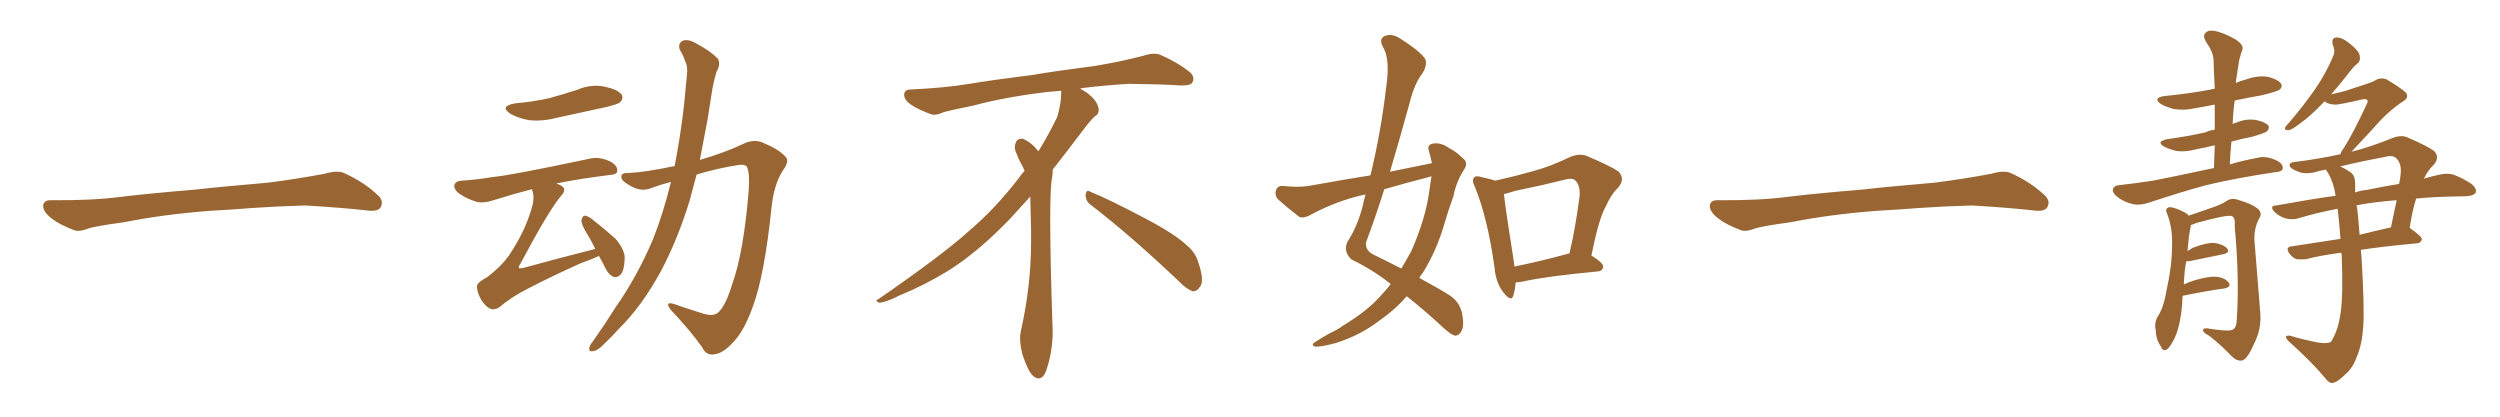 <svg xmlns="http://www.w3.org/2000/svg" xmlns:xlink="http://www.w3.org/1999/xlink" width="900" height="150"><path fill="#996633" padding="10" d="M75.88 75.88L75.88 75.88L75.88 75.88Q58.59 77.20 44.82 79.98L44.82 79.98Q33.98 81.45 31.64 82.32L31.64 82.32Q28.56 83.50 26.81 82.91L26.81 82.91Q21.39 80.86 18.60 78.66L18.60 78.66Q15.38 76.17 15.53 73.97L15.53 73.97Q15.82 72.07 18.16 72.07L18.16 72.07Q33.11 72.22 43.21 70.90L43.21 70.90Q52.59 69.73 70.31 68.26L70.31 68.26Q79.10 67.24 96.39 65.77L96.39 65.77Q106.79 64.45 116.89 62.55L116.89 62.55Q121.44 61.23 123.78 62.26L123.78 62.26Q131.25 65.63 136.23 70.46L136.23 70.46Q138.28 72.51 136.96 74.71L136.96 74.71Q135.94 76.32 131.84 75.73L131.84 75.73Q124.22 74.85 110.01 73.97L110.01 73.97Q99.61 74.27 91.26 74.85L91.26 74.85Q83.79 75.44 75.88 75.88ZM185.45 37.21L185.45 37.21Q192.19 36.62 197.90 35.30L197.90 35.30Q203.17 33.84 207.71 32.37L207.71 32.37Q212.70 30.18 217.68 31.20L217.68 31.20Q222.51 32.23 223.83 34.13L223.83 34.13Q224.56 35.60 223.10 36.91L223.10 36.91Q222.36 37.50 218.26 38.53L218.26 38.53Q209.03 40.58 200.10 42.48L200.10 42.48Q194.97 43.80 190.14 43.21L190.14 43.21Q186.47 42.48 183.84 41.02L183.84 41.02Q179.59 38.23 185.45 37.21ZM215.63 92.14L215.63 92.14Q213.13 93.31 209.03 94.78L209.03 94.78Q199.22 99.17 190.72 103.56L190.72 103.56Q184.42 106.64 179.59 110.74L179.59 110.74Q178.13 111.47 177.10 111.33L177.10 111.33Q175.20 110.89 173.44 108.25L173.44 108.25Q171.83 105.62 171.68 103.27L171.68 103.27Q171.53 101.81 175.20 99.90L175.20 99.90Q181.20 95.36 183.98 90.82L183.98 90.82Q188.82 83.35 191.02 76.17L191.02 76.17Q192.63 71.63 191.75 68.99L191.75 68.99Q191.60 68.26 191.46 68.12L191.46 68.12Q185.16 69.73 177.69 72.07L177.69 72.07Q174.32 73.24 171.53 72.66L171.53 72.66Q168.16 71.63 165.38 69.73L165.38 69.73Q163.18 68.12 163.62 66.36L163.62 66.36Q164.21 65.19 166.11 65.04L166.11 65.04Q171.24 64.75 177.39 63.72L177.39 63.72Q183.25 63.28 212.26 57.13L212.26 57.13Q215.63 56.25 219.73 58.15L219.73 58.15Q222.36 59.62 222.22 61.52L222.22 61.52Q222.22 62.84 219.58 62.99L219.58 62.99Q208.74 64.31 200.24 66.06L200.24 66.06Q201.56 66.50 202.44 67.09L202.44 67.09Q203.91 68.41 202.15 70.31L202.15 70.31Q197.61 75.59 187.35 94.92L187.35 94.92Q186.47 96.09 186.91 96.53L186.91 96.53Q187.06 96.68 188.09 96.53L188.09 96.53Q201.42 92.87 214.16 89.65L214.16 89.65Q214.16 89.65 214.31 89.65L214.31 89.65Q212.84 86.57 211.38 84.23L211.38 84.23Q209.18 80.71 209.33 79.25L209.33 79.25Q209.62 77.78 210.50 77.64L210.50 77.64Q211.38 77.64 212.84 78.66L212.84 78.66Q217.53 82.32 221.63 85.99L221.63 85.99Q225.29 90.38 224.85 93.60L224.85 93.60Q224.71 97.41 223.39 98.88L223.39 98.88Q222.36 99.90 221.04 99.76L221.04 99.76Q219.29 99.02 218.26 97.12L218.26 97.12Q216.94 94.48 215.63 92.14ZM241.55 65.48L241.55 65.48L241.55 65.48Q237.60 66.50 234.08 67.82L234.08 67.82Q230.71 69.14 226.76 66.80L226.76 66.80Q223.54 65.04 223.68 63.57L223.68 63.57Q223.68 62.11 226.46 62.26L226.46 62.26Q232.62 61.96 242.87 59.77L242.87 59.77Q244.92 49.37 246.24 37.94L246.24 37.94Q246.83 32.23 247.27 27.25L247.27 27.25Q247.71 24.02 246.68 22.12L246.68 22.12Q245.80 19.48 244.78 18.02L244.78 18.02Q243.90 15.67 245.80 14.65L245.80 14.65Q247.85 13.92 250.93 15.82L250.93 15.82Q255.91 18.46 258.54 21.24L258.54 21.24Q259.42 23.44 257.96 25.78L257.96 25.78Q257.08 28.71 256.49 31.79L256.49 31.79Q255.62 37.06 254.74 42.92L254.74 42.92Q253.42 50.10 251.95 57.57L251.95 57.57Q261.04 54.93 267.77 51.71L267.77 51.71Q271.73 49.80 275.39 51.71L275.39 51.71Q280.66 53.91 283.01 56.69L283.01 56.69Q284.18 58.15 281.84 61.38L281.84 61.38Q278.61 66.36 277.73 74.85L277.73 74.85Q275.24 98.88 271.14 110.01L271.14 110.01Q267.92 119.24 263.82 123.34L263.82 123.34Q260.45 127.00 257.67 127.44L257.67 127.44Q254.30 128.32 252.83 125.10L252.83 125.10Q248.73 119.24 241.55 111.62L241.55 111.62Q239.06 108.40 242.58 109.42L242.58 109.42Q247.56 111.18 253.27 112.94L253.27 112.94Q257.08 114.11 258.84 112.21L258.84 112.21Q261.33 109.72 263.53 102.54L263.53 102.54Q267.77 90.67 269.53 68.55L269.53 68.55Q269.97 62.40 268.95 60.21L268.95 60.21Q268.51 59.18 266.31 59.33L266.31 59.33Q258.40 60.50 250.78 62.84L250.78 62.84Q249.46 67.68 248.14 72.66L248.14 72.66Q243.90 86.28 238.04 97.41L238.04 97.41Q231.15 110.16 222.66 118.51L222.66 118.51Q220.31 121.14 217.53 123.78L217.53 123.78Q215.19 126.27 213.43 126.42L213.43 126.42Q211.67 126.71 212.26 124.80L212.26 124.80Q212.55 123.93 213.43 122.90L213.43 122.90Q217.68 116.89 221.63 110.60L221.63 110.60Q229.25 99.76 234.96 86.43L234.96 86.43Q238.77 76.90 241.55 65.48ZM392.58 73.68L392.58 73.68Q390.82 72.36 390.82 70.17L390.82 70.17Q390.97 68.70 391.70 68.70L391.70 68.70Q391.99 68.70 392.43 68.99L392.43 68.99Q399.32 71.78 411.77 78.37L411.77 78.37Q423.05 84.23 427.59 88.62L427.59 88.62Q430.37 90.97 431.40 94.48L431.40 94.48Q432.71 98.29 432.71 100.63L432.71 100.63Q432.71 102.39 431.98 103.27L431.98 103.27Q430.96 104.88 429.49 104.88L429.49 104.88Q427.15 104.15 424.51 101.37L424.51 101.37Q407.08 84.81 392.58 73.68ZM382.03 33.54L382.03 33.54L382.03 32.67Q379.25 32.96 377.05 33.11L377.05 33.11Q362.26 34.86 350.68 37.94L350.68 37.94Q341.46 39.84 339.55 40.43L339.55 40.43Q337.65 41.31 336.33 41.31L336.33 41.31Q335.74 41.31 335.30 41.16L335.30 41.16Q330.76 39.55 328.13 37.79L328.13 37.79Q325.49 36.04 325.49 34.13L325.49 34.13L325.49 33.98Q325.63 32.37 327.54 32.23L327.54 32.23Q340.43 31.64 348.93 30.18L348.93 30.18Q356.84 28.86 371.92 26.95L371.92 26.95Q379.54 25.63 394.19 23.73L394.19 23.73Q403.13 22.27 411.62 20.07L411.62 20.07Q413.82 19.34 415.43 19.34L415.43 19.34Q416.60 19.34 417.48 19.63L417.48 19.63Q423.93 22.41 428.47 26.07L428.47 26.07Q429.64 27.25 429.64 28.42L429.64 28.42Q429.64 29.00 429.20 29.74L429.20 29.74Q428.61 30.76 425.68 30.76L425.68 30.76L424.95 30.76Q418.21 30.32 406.20 30.18L406.20 30.18Q397.27 30.76 390.09 31.64L390.09 31.64Q389.21 31.79 388.77 31.93L388.77 31.93Q391.41 33.11 393.60 35.45L393.60 35.45Q395.36 37.50 395.51 39.26L395.51 39.26L395.51 39.84Q395.51 41.02 394.34 41.75L394.34 41.75Q393.02 42.77 390.67 45.85L390.67 45.85Q384.23 54.35 378.96 61.08L378.96 61.08L378.96 61.82Q378.96 63.28 378.52 65.33L378.52 65.33Q378.08 69.43 378.08 79.25L378.08 79.25Q378.08 93.46 378.96 119.24L378.96 119.24Q378.96 126.71 376.61 133.45L376.61 133.45Q375.59 136.23 373.83 136.23L373.83 136.23Q372.95 136.23 371.78 135.21L371.78 135.21Q370.02 133.45 368.12 127.73L368.12 127.73Q367.24 124.37 367.24 121.88L367.24 121.88Q367.24 120.26 367.53 119.09L367.53 119.09Q371.19 102.83 371.19 87.01L371.19 87.01L371.19 82.62Q371.04 76.61 370.90 70.75L370.90 70.75Q366.80 75.29 363.57 78.81L363.57 78.81Q352.15 90.67 341.46 97.41L341.46 97.41Q332.81 102.69 323.88 106.35L323.88 106.35Q318.60 108.98 316.41 108.98L316.41 108.98Q315.53 108.54 315.53 108.25L315.53 108.25Q315.53 107.96 316.26 107.67L316.26 107.67Q339.40 91.70 348.78 83.20L348.78 83.20Q358.45 75 366.94 63.87L366.94 63.87Q367.82 62.55 368.85 61.52L368.85 61.52Q368.41 60.35 367.82 59.33L367.82 59.33Q366.65 57.28 365.63 54.49L365.63 54.49Q365.33 53.76 365.33 53.03L365.33 53.03Q365.33 52.00 365.92 50.83L365.92 50.83Q366.50 49.95 367.82 49.95L367.82 49.95L368.26 49.95Q371.19 51.27 373.10 53.61L373.10 53.61Q373.39 53.91 373.83 54.49L373.83 54.49Q377.34 48.78 380.57 42.19L380.57 42.19Q382.03 37.21 382.03 33.54ZM515.48 58.74L515.48 58.74Q515.04 56.40 514.45 54.49L514.45 54.49Q513.57 52.15 515.77 51.71L515.77 51.71Q518.70 51.12 521.92 53.47L521.92 53.47Q524.12 54.49 526.46 56.84L526.46 56.84Q528.81 58.45 527.05 61.08L527.05 61.08Q524.27 65.33 523.24 70.61L523.24 70.61Q521.48 75.44 520.02 80.42L520.02 80.42Q517.24 90.09 512.26 98.14L512.26 98.14Q511.52 99.02 510.94 100.05L510.94 100.05Q518.26 104.00 521.92 106.35L521.92 106.35Q525.29 108.54 526.32 112.65L526.32 112.65Q527.20 117.33 526.17 119.09L526.17 119.09Q525.44 120.70 523.97 120.85L523.97 120.85Q522.66 120.70 520.02 118.36L520.02 118.36Q512.26 111.18 506.40 106.64L506.40 106.64Q502.44 111.33 496.58 115.43L496.58 115.43Q489.70 120.70 480.91 123.49L480.91 123.49Q475.34 124.95 473.44 124.80L473.44 124.80Q471.68 124.07 473.58 123.05L473.58 123.05Q476.07 121.44 478.71 119.97L478.71 119.97Q481.64 118.65 483.54 117.19L483.54 117.19Q492.33 111.91 497.31 106.20L497.31 106.20Q499.22 104.15 500.68 102.25L500.68 102.25Q494.24 97.12 486.62 93.46L486.62 93.46Q483.54 90.82 485.01 87.16L485.01 87.16Q488.67 81.59 490.58 74.12L490.58 74.12Q491.02 71.92 491.60 70.02L491.60 70.02Q489.26 70.46 487.79 70.90L487.79 70.90Q479.30 73.24 471.24 77.64L471.24 77.64Q469.19 78.66 467.72 78.08L467.72 78.08Q463.18 74.56 460.11 71.78L460.11 71.78Q458.79 70.31 459.38 68.41L459.38 68.41Q459.96 66.80 461.87 66.94L461.87 66.94Q467.43 67.53 471.09 66.94L471.09 66.94Q482.37 64.89 493.36 63.13L493.36 63.13Q497.17 47.46 499.07 31.05L499.07 31.05Q500.54 21.09 497.75 16.70L497.75 16.70Q496.44 14.06 498.34 13.04L498.34 13.04Q500.83 11.87 503.91 13.77L503.91 13.77Q511.08 18.31 512.99 21.09L512.99 21.09Q514.01 23.14 512.11 26.37L512.11 26.37Q509.18 30.03 507.42 37.21L507.42 37.21Q504.05 49.51 500.39 61.82L500.39 61.82Q508.30 60.21 515.48 58.74ZM513.87 63.87L513.87 63.87Q505.96 65.92 498.34 68.12L498.34 68.12Q495.26 77.93 491.75 87.30L491.75 87.30Q491.46 90.23 494.53 91.70L494.53 91.70Q499.95 94.34 504.49 96.68L504.49 96.68Q506.40 93.46 508.15 90.23L508.15 90.23Q513.13 78.81 514.45 69.43L514.45 69.43Q514.89 66.21 515.33 63.43L515.33 63.43Q514.45 63.72 513.87 63.87ZM545.65 101.66L545.65 101.66Q545.36 104.59 544.78 106.49L544.78 106.49Q544.04 108.84 541.26 105.32L541.26 105.32Q538.48 101.81 538.04 96.39L538.04 96.39Q535.55 78.52 531.01 67.38L531.01 67.38Q529.69 64.89 530.71 63.87L530.71 63.87Q531.30 63.13 533.20 63.72L533.20 63.72Q536.57 64.45 538.33 65.04L538.33 65.04Q545.51 63.43 552.25 61.52L552.25 61.52Q558.54 59.77 564.84 56.69L564.84 56.69Q568.36 55.08 571.14 56.10L571.14 56.10Q579.79 59.77 582.57 61.67L582.57 61.67Q585.21 64.31 582.57 67.53L582.57 67.53Q579.93 70.02 578.03 74.41L578.03 74.41Q575.54 78.81 572.90 91.99L572.90 91.99Q577.15 94.63 577.15 95.95L577.15 95.95Q577.00 97.56 575.24 97.71L575.24 97.71Q556.64 99.46 548.14 101.37L548.14 101.37Q546.68 101.66 545.65 101.66ZM564.26 91.41L564.26 91.41L564.26 91.41Q564.40 91.26 564.99 91.26L564.99 91.26Q567.19 82.03 568.65 70.61L568.65 70.61Q568.95 66.65 567.04 64.89L567.04 64.89Q566.02 64.01 563.67 64.60L563.67 64.60Q554.88 66.80 545.51 68.70L545.51 68.70Q543.31 69.43 541.41 69.87L541.41 69.87Q541.99 75.29 545.07 94.78L545.07 94.78Q545.07 95.36 545.21 95.95L545.21 95.95Q554.00 94.19 564.26 91.41ZM675.88 75.88L675.88 75.88L675.88 75.88Q658.59 77.20 644.82 79.98L644.82 79.98Q633.98 81.45 631.64 82.32L631.64 82.32Q628.56 83.50 626.81 82.91L626.81 82.91Q621.39 80.86 618.60 78.66L618.60 78.66Q615.38 76.17 615.53 73.97L615.53 73.97Q615.82 72.07 618.16 72.07L618.16 72.07Q633.11 72.22 643.21 70.90L643.21 70.90Q652.59 69.73 670.31 68.26L670.31 68.26Q679.10 67.24 696.39 65.77L696.39 65.77Q706.79 64.45 716.89 62.55L716.89 62.55Q721.44 61.23 723.78 62.26L723.78 62.26Q731.25 65.63 736.23 70.46L736.23 70.46Q738.28 72.51 736.96 74.71L736.96 74.71Q735.94 76.32 731.84 75.73L731.84 75.73Q724.22 74.85 710.01 73.97L710.01 73.97Q699.61 74.27 691.26 74.85L691.26 74.85Q683.79 75.44 675.88 75.88ZM797.02 60.50L797.02 60.50Q797.17 55.96 797.31 52.29L797.31 52.29Q793.80 53.17 790.58 53.76L790.58 53.76Q786.77 54.79 783.54 54.35L783.54 54.35Q780.91 53.76 779.00 52.73L779.00 52.73Q776.07 50.98 780.18 50.10L780.18 50.10Q787.79 49.07 794.09 47.61L794.09 47.61Q795.41 46.88 797.31 46.73L797.31 46.73Q797.31 42.04 797.31 37.65L797.31 37.65Q793.65 38.38 790.14 38.96L790.14 38.96Q786.33 39.84 782.67 39.26L782.67 39.26Q779.88 38.53 777.98 37.50L777.98 37.50Q774.76 35.16 779.30 34.57L779.30 34.57Q788.23 33.69 795.85 32.23L795.85 32.23Q796.29 32.08 797.31 31.93L797.31 31.93Q797.02 26.66 796.88 21.68L796.88 21.68Q796.88 18.90 794.09 14.94L794.09 14.94Q792.92 12.89 793.95 11.87L793.95 11.87Q794.97 10.69 797.17 11.13L797.17 11.13Q800.54 11.72 805.08 14.36L805.08 14.36Q807.71 16.26 807.28 17.72L807.28 17.72Q806.69 19.34 806.10 21.68L806.10 21.68Q805.66 24.32 805.08 28.27L805.08 28.27Q804.93 29.00 804.93 29.88L804.93 29.88Q806.84 29.00 809.18 28.42L809.18 28.42Q812.99 27.10 816.65 27.69L816.65 27.69Q820.31 28.71 821.19 30.18L821.19 30.18Q821.78 31.20 820.75 32.23L820.75 32.23Q819.73 32.96 814.31 34.28L814.31 34.28Q809.33 35.16 804.49 36.18L804.49 36.18Q803.91 40.28 803.76 44.68L803.76 44.68Q804.35 44.24 805.22 44.09L805.22 44.09Q808.59 42.63 812.26 43.21L812.26 43.21Q815.63 43.95 816.65 45.26L816.65 45.26Q817.09 46.29 816.06 47.31L816.06 47.31Q815.33 47.90 810.79 49.22L810.79 49.22Q806.98 49.95 803.32 50.98L803.32 50.98Q802.88 55.08 802.73 59.18L802.73 59.18Q807.13 57.86 812.55 56.84L812.55 56.84Q815.77 55.96 819.43 57.71L819.43 57.71Q821.92 58.89 821.78 60.64L821.78 60.64Q821.63 61.82 819.29 61.96L819.29 61.96Q805.37 64.01 794.24 66.65L794.24 66.65Q786.04 68.85 773.58 72.95L773.58 72.95Q770.65 73.97 768.02 73.54L768.02 73.54Q764.79 72.80 762.45 71.04L762.45 71.04Q760.25 69.43 760.69 67.97L760.69 67.97Q761.13 66.80 762.89 66.65L762.89 66.65Q768.46 66.06 775.05 65.04L775.05 65.04Q779.74 64.16 797.02 60.50ZM785.74 106.49L785.74 106.49Q785.60 107.96 785.60 109.42L785.60 109.42Q785.01 116.60 783.11 121.14L783.11 121.14Q781.49 124.80 780.03 125.83L780.03 125.83Q778.56 126.56 777.98 124.80L777.98 124.80Q776.22 122.46 776.07 118.95L776.07 118.95Q775.49 116.60 776.51 114.40L776.51 114.40Q778.86 111.04 779.88 104.88L779.88 104.88Q781.93 95.80 781.93 88.62L781.93 88.62Q782.23 82.03 780.03 76.61L780.03 76.61Q779.30 75 781.05 74.56L781.05 74.56Q783.25 74.71 786.77 76.61L786.77 76.61Q787.50 77.05 787.94 77.64L787.94 77.64Q791.46 76.46 796.88 74.56L796.88 74.56Q800.10 73.39 801.56 72.36L801.56 72.36Q803.47 71.04 806.10 72.07L806.10 72.07Q810.64 73.39 812.84 75.15L812.84 75.15Q814.60 76.76 813.28 78.66L813.28 78.66Q811.23 82.47 811.67 87.45L811.67 87.45Q812.70 99.61 813.72 112.94L813.72 112.94Q814.16 118.51 811.38 123.93L811.38 123.93Q809.03 129.35 807.13 129.79L807.13 129.79Q805.22 130.08 803.32 128.17L803.32 128.17Q799.80 124.37 795.26 120.85L795.26 120.85Q793.21 119.82 793.07 118.95L793.07 118.95Q793.07 118.07 794.53 118.21L794.53 118.21Q802.00 119.38 803.47 118.80L803.47 118.80Q805.08 118.36 805.22 115.28L805.22 115.28Q806.25 100.49 804.49 81.45L804.49 81.45Q804.79 78.37 803.47 77.78L803.47 77.78Q801.71 77.20 790.72 80.27L790.72 80.27Q789.26 80.86 788.67 81.01L788.67 81.01Q788.67 81.30 788.67 81.45L788.67 81.45Q788.09 83.64 787.50 90.38L787.50 90.38Q788.38 89.79 789.40 89.21L789.40 89.21Q794.38 87.30 797.17 87.45L797.17 87.45Q800.24 87.89 801.71 89.36L801.71 89.36Q803.03 90.97 800.24 91.55L800.24 91.55Q795.12 92.58 788.09 94.04L788.09 94.04Q787.50 94.04 787.06 94.04L787.06 94.04Q786.33 97.56 786.18 102.39L786.18 102.39Q788.09 101.51 789.99 100.93L789.99 100.93Q794.97 99.46 797.75 99.61L797.75 99.61Q800.83 99.90 802.29 101.66L802.29 101.66Q803.47 103.27 800.68 103.86L800.68 103.86Q794.24 104.74 785.74 106.49ZM841.55 75.15L841.55 75.15Q833.94 76.61 827.64 78.52L827.64 78.52Q825.59 79.25 822.95 78.66L822.95 78.66Q820.75 78.08 818.85 76.32L818.85 76.32Q816.80 74.12 819.43 73.97L819.43 73.97Q830.57 71.92 840.82 70.46L840.82 70.46Q840.53 69.14 840.38 68.12L840.38 68.12Q839.36 64.01 837.45 61.23L837.45 61.23Q837.30 61.08 837.30 61.08L837.30 61.08Q835.84 61.38 834.96 61.52L834.96 61.52Q830.27 63.13 827.05 61.67L827.05 61.67Q824.71 60.79 824.27 59.77L824.27 59.77Q823.97 58.45 826.17 58.30L826.17 58.30Q834.52 57.28 842.58 55.52L842.58 55.52Q842.87 54.35 843.75 53.32L843.75 53.32Q846.97 48.34 851.95 37.65L851.95 37.65Q852.69 36.33 852.10 35.89L852.10 35.89Q851.66 35.60 850.63 35.74L850.63 35.74Q841.85 37.79 840.53 37.65L840.53 37.65Q837.89 37.50 836.87 36.47L836.87 36.47Q836.13 37.21 835.55 37.79L835.55 37.79Q831.30 42.19 828.08 44.38L828.08 44.38Q825.15 46.73 823.83 46.88L823.83 46.88Q822.22 46.88 822.66 45.85L822.66 45.85Q823.10 45.12 824.12 44.09L824.12 44.09Q829.39 37.94 833.35 32.23L833.35 32.23Q837.30 26.51 839.94 20.21L839.94 20.21Q840.82 18.31 839.79 16.11L839.79 16.11Q839.21 13.62 841.11 13.48L841.11 13.48Q843.31 13.48 846.09 15.82L846.09 15.82Q849.32 18.46 849.46 19.92L849.46 19.92Q849.90 21.68 848.88 22.71L848.88 22.71Q847.12 24.02 844.92 27.10L844.92 27.10Q841.85 30.91 839.21 33.98L839.21 33.98Q841.70 33.40 844.04 32.81L844.04 32.81Q853.71 29.74 854.74 29.15L854.74 29.15Q856.79 27.69 859.13 28.56L859.13 28.56Q864.11 31.49 866.02 33.25L866.02 33.25Q867.48 35.01 865.14 36.47L865.14 36.47Q859.86 39.84 854.44 46.14L854.44 46.14Q849.17 51.86 846.53 54.64L846.53 54.64Q853.42 52.88 861.04 49.80L861.04 49.80Q864.11 48.49 866.46 49.37L866.46 49.37Q873.93 52.59 876.27 54.35L876.27 54.35Q878.47 56.69 876.12 59.33L876.12 59.33Q874.07 61.23 872.61 64.31L872.61 64.31Q875.54 63.43 878.32 62.84L878.32 62.84Q880.81 62.26 883.15 62.84L883.15 62.84Q886.08 63.87 889.75 66.21L889.75 66.21Q891.80 67.97 891.21 69.43L891.21 69.43Q890.48 70.46 888.13 70.61L888.13 70.61Q885.50 70.75 882.71 70.75L882.71 70.75Q875.68 70.90 869.82 71.48L869.82 71.48Q868.51 75.44 867.48 82.03L867.48 82.03Q871.88 85.11 871.88 86.13L871.88 86.13Q871.58 87.45 870.12 87.60L870.12 87.60Q858.69 88.62 849.90 89.94L849.90 89.94Q850.05 91.55 850.20 93.46L850.20 93.46Q851.22 110.74 850.78 117.48L850.78 117.48Q850.34 124.07 848.44 128.47L848.44 128.47Q846.97 132.57 844.19 134.91L844.19 134.91Q841.26 137.70 839.79 137.84L839.79 137.84Q838.62 138.13 837.16 136.23L837.16 136.23Q832.47 130.52 823.97 122.90L823.97 122.90Q822.80 121.73 822.95 121.14L822.95 121.14Q823.39 120.70 824.41 120.85L824.41 120.85Q828.81 122.17 833.79 123.19L833.79 123.19Q837.01 123.78 838.48 123.34L838.48 123.34Q839.50 123.05 839.65 122.17L839.65 122.17Q841.70 118.80 842.58 112.94L842.58 112.94Q843.60 106.35 843.02 91.85L843.02 91.85Q842.87 91.11 842.87 90.97L842.87 90.97Q835.11 91.99 830.13 93.31L830.13 93.31Q828.22 93.46 826.76 93.31L826.76 93.31Q825.29 92.72 824.27 91.41L824.27 91.41Q822.36 88.77 825.44 88.62L825.44 88.62Q833.20 87.45 842.58 85.99L842.58 85.99Q842.14 80.13 841.55 75.15ZM848.44 74.27L848.44 74.27Q848.88 76.61 849.46 84.52L849.46 84.52Q854.74 83.20 860.60 81.88L860.60 81.88Q860.60 81.88 860.74 81.88L860.74 81.88Q861.77 77.05 862.79 72.07L862.79 72.07Q855.32 72.66 849.61 73.68L849.61 73.68Q848.88 73.83 848.29 73.97L848.29 73.97Q848.29 74.12 848.44 74.27ZM847.85 65.63L847.85 65.63L847.85 65.63Q847.85 67.38 847.85 69.29L847.85 69.29Q849.90 68.55 851.81 68.41L851.81 68.41Q858.25 67.09 863.67 66.21L863.67 66.21Q864.11 64.31 864.26 62.40L864.26 62.40Q864.55 58.74 862.65 56.98L862.65 56.98Q861.47 55.66 858.40 56.54L858.40 56.54Q850.34 58.01 842.43 59.91L842.43 59.91Q844.19 60.64 846.09 61.96L846.09 61.96Q847.71 62.99 847.85 65.63Z"/></svg>